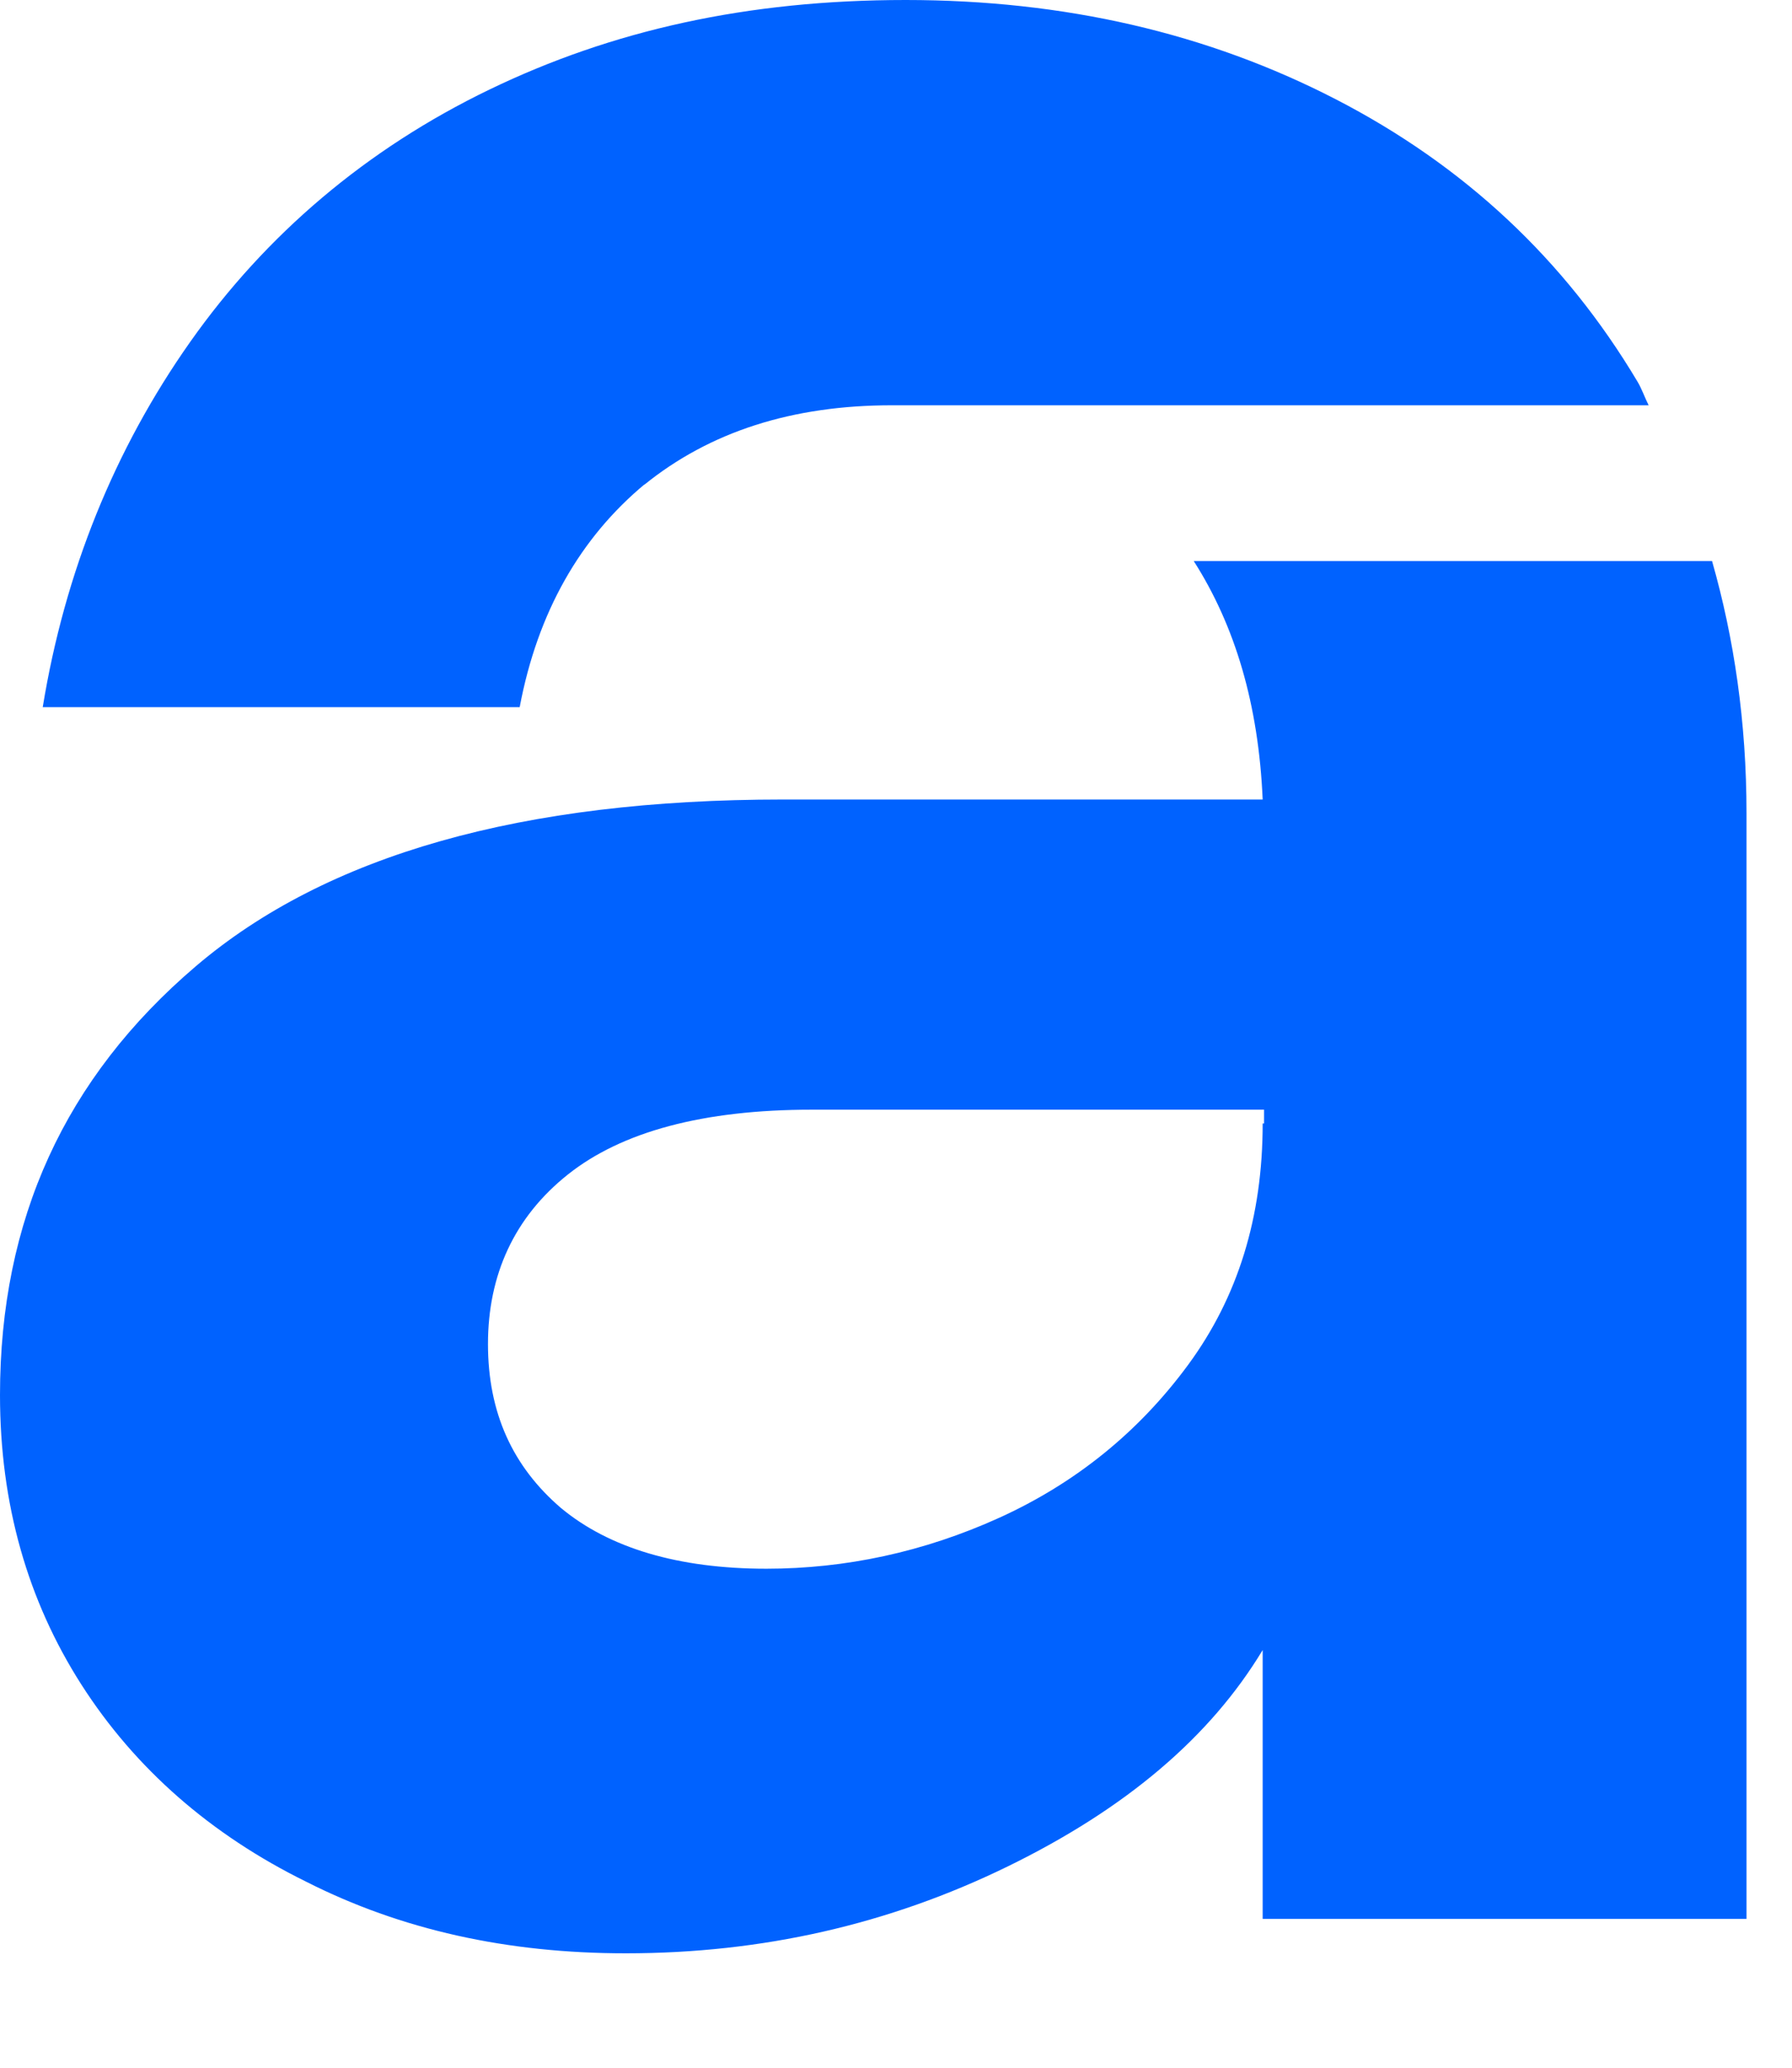 <svg xmlns="http://www.w3.org/2000/svg" width="13" height="15" viewBox="0 0 13 15" fill="none"><g clip-path="url(#clip0_8_687)"><path d="M4.67 3.52C5.15 3.13 5.75 2.94 6.47 2.94H11.96C11.93 2.88 11.91 2.82 11.88 2.77C11.35 1.88 10.62 1.2 9.69 0.72C8.76 0.24 7.72 0 6.57 0C5.42 0 4.44 0.22 3.55 0.65C2.66 1.08 1.93 1.7 1.38 2.48C0.83 3.26 0.47 4.15 0.31 5.13H3.77C3.9 4.44 4.21 3.9 4.68 3.51L4.67 3.52Z" fill="#0062FF"></path><path d="M12.41 4.07H8.66C8.96 4.54 9.13 5.11 9.16 5.8H5.68C3.79 5.8 2.37 6.2 1.42 7.01C0.47 7.82 0 8.85 0 10.12C0 10.91 0.2 11.61 0.59 12.22C0.98 12.83 1.53 13.31 2.22 13.65C2.91 14 3.68 14.17 4.54 14.17C5.53 14.17 6.45 13.96 7.31 13.54C8.17 13.12 8.78 12.6 9.16 11.97V13.92H12.67V5.9C12.67 5.24 12.58 4.63 12.42 4.07H12.41ZM9.16 8.15C9.16 8.83 8.98 9.41 8.62 9.9C8.26 10.39 7.8 10.76 7.25 11.01C6.7 11.26 6.13 11.38 5.56 11.38C4.92 11.38 4.42 11.23 4.07 10.94C3.72 10.64 3.54 10.25 3.54 9.75C3.54 9.25 3.73 8.83 4.12 8.52C4.51 8.21 5.1 8.05 5.89 8.05H9.17V8.15H9.16Z" fill="#0062FF"></path></g><defs><clipPath id="clip0_8_687"><rect width="12.67" height="14.17" fill="white"></rect></clipPath></defs></svg>